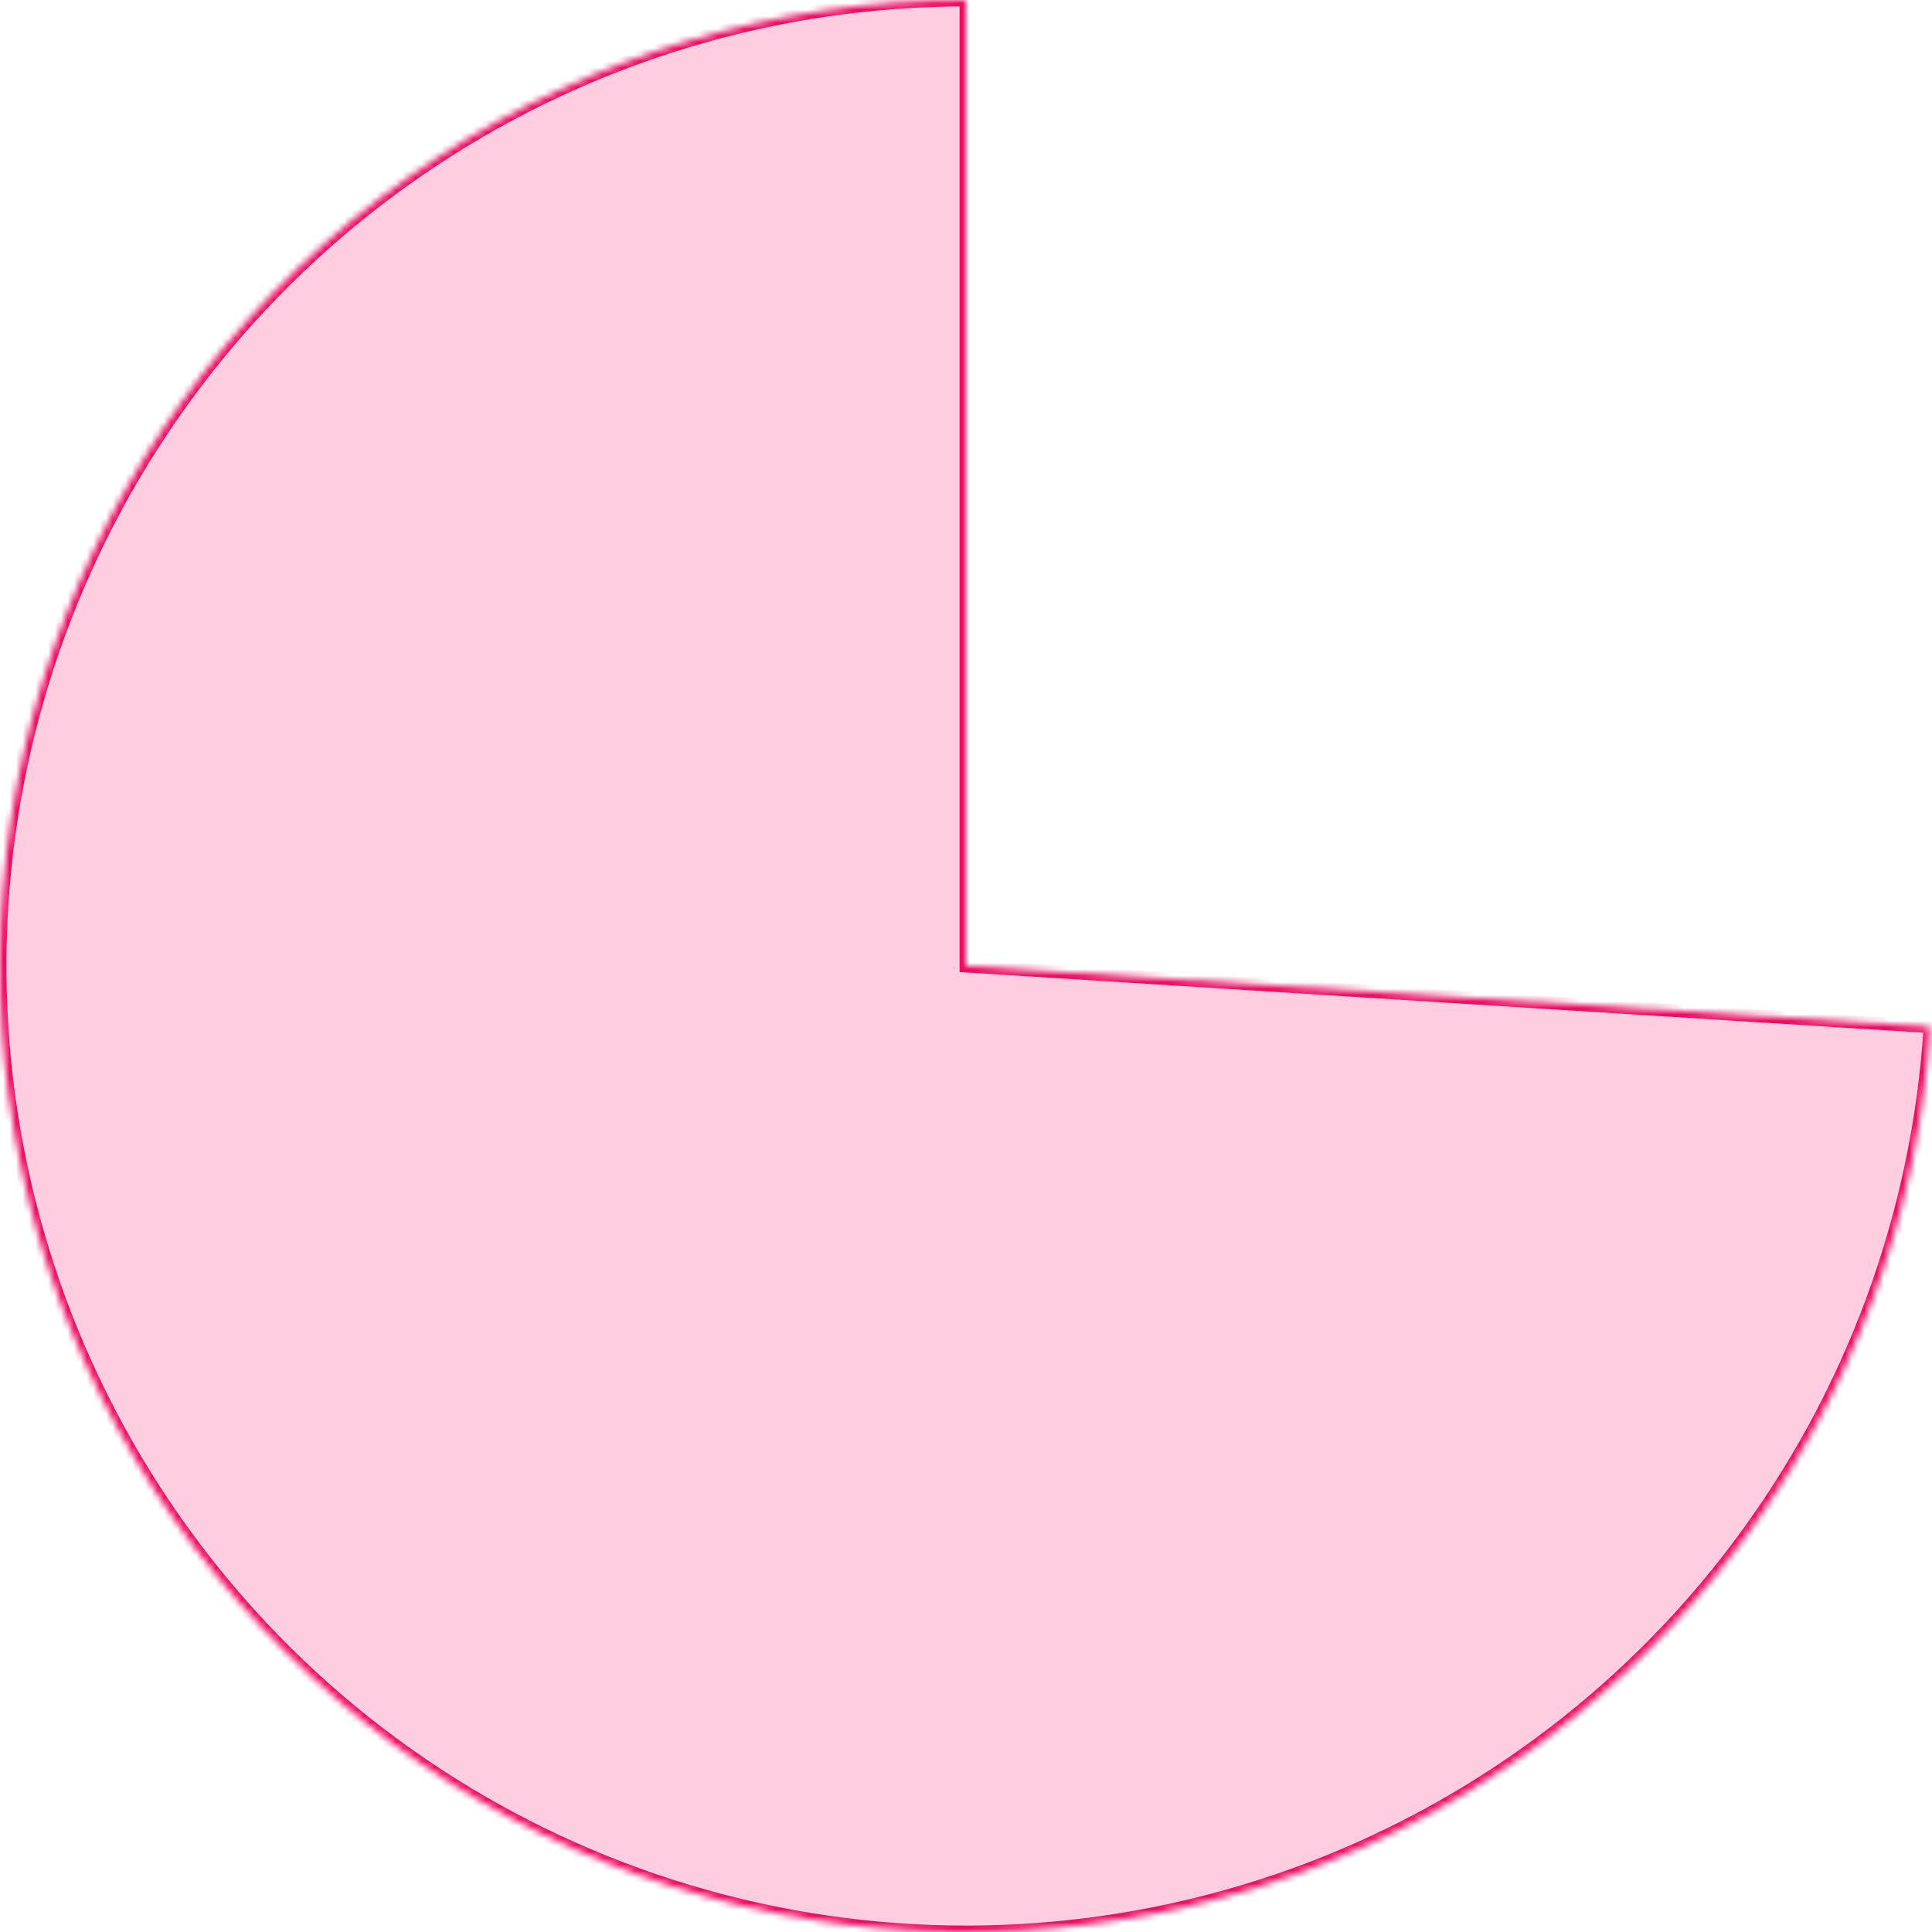 <svg width="300" height="300" viewBox="0 0 300 300" fill="none" xmlns="http://www.w3.org/2000/svg">
<g clip-path="url(#clip0_2209_419)">
<mask id="mask0_2209_419" style="mask-type:luminance" maskUnits="userSpaceOnUse" x="0" y="0" width="300" height="300">
<path d="M299.704 159.419C297.866 188.627 287.525 216.659 269.953 240.063C252.381 263.467 228.346 281.219 200.811 291.132C173.275 301.046 143.441 302.687 114.983 295.855C86.526 289.023 60.689 274.016 40.655 252.682C20.621 231.348 7.265 204.62 2.234 175.789C-2.798 146.959 0.714 117.287 12.337 90.428C23.96 63.569 43.186 40.697 67.647 24.629C92.108 8.561 120.734 -1.43041e-05 150 0V150L299.704 159.419Z" fill="white"/>
</mask>
<g mask="url(#mask0_2209_419)">
<path d="M299.704 159.419C297.866 188.627 287.525 216.659 269.953 240.063C252.381 263.467 228.346 281.219 200.811 291.132C173.275 301.046 143.441 302.687 114.983 295.855C86.526 289.023 60.689 274.016 40.655 252.682C20.621 231.348 7.265 204.62 2.234 175.789C-2.798 146.959 0.714 117.287 12.337 90.428C23.96 63.569 43.186 40.697 67.647 24.629C92.108 8.561 120.734 -1.43041e-05 150 0V150L299.704 159.419Z" fill="#FFCDDF" stroke="#ED0E61" stroke-width="2"/>
</g>
</g>
<defs>
<clipPath id="clip0_2209_419">
<rect width="300" height="300" fill="white"/>
</clipPath>
</defs>
</svg>
